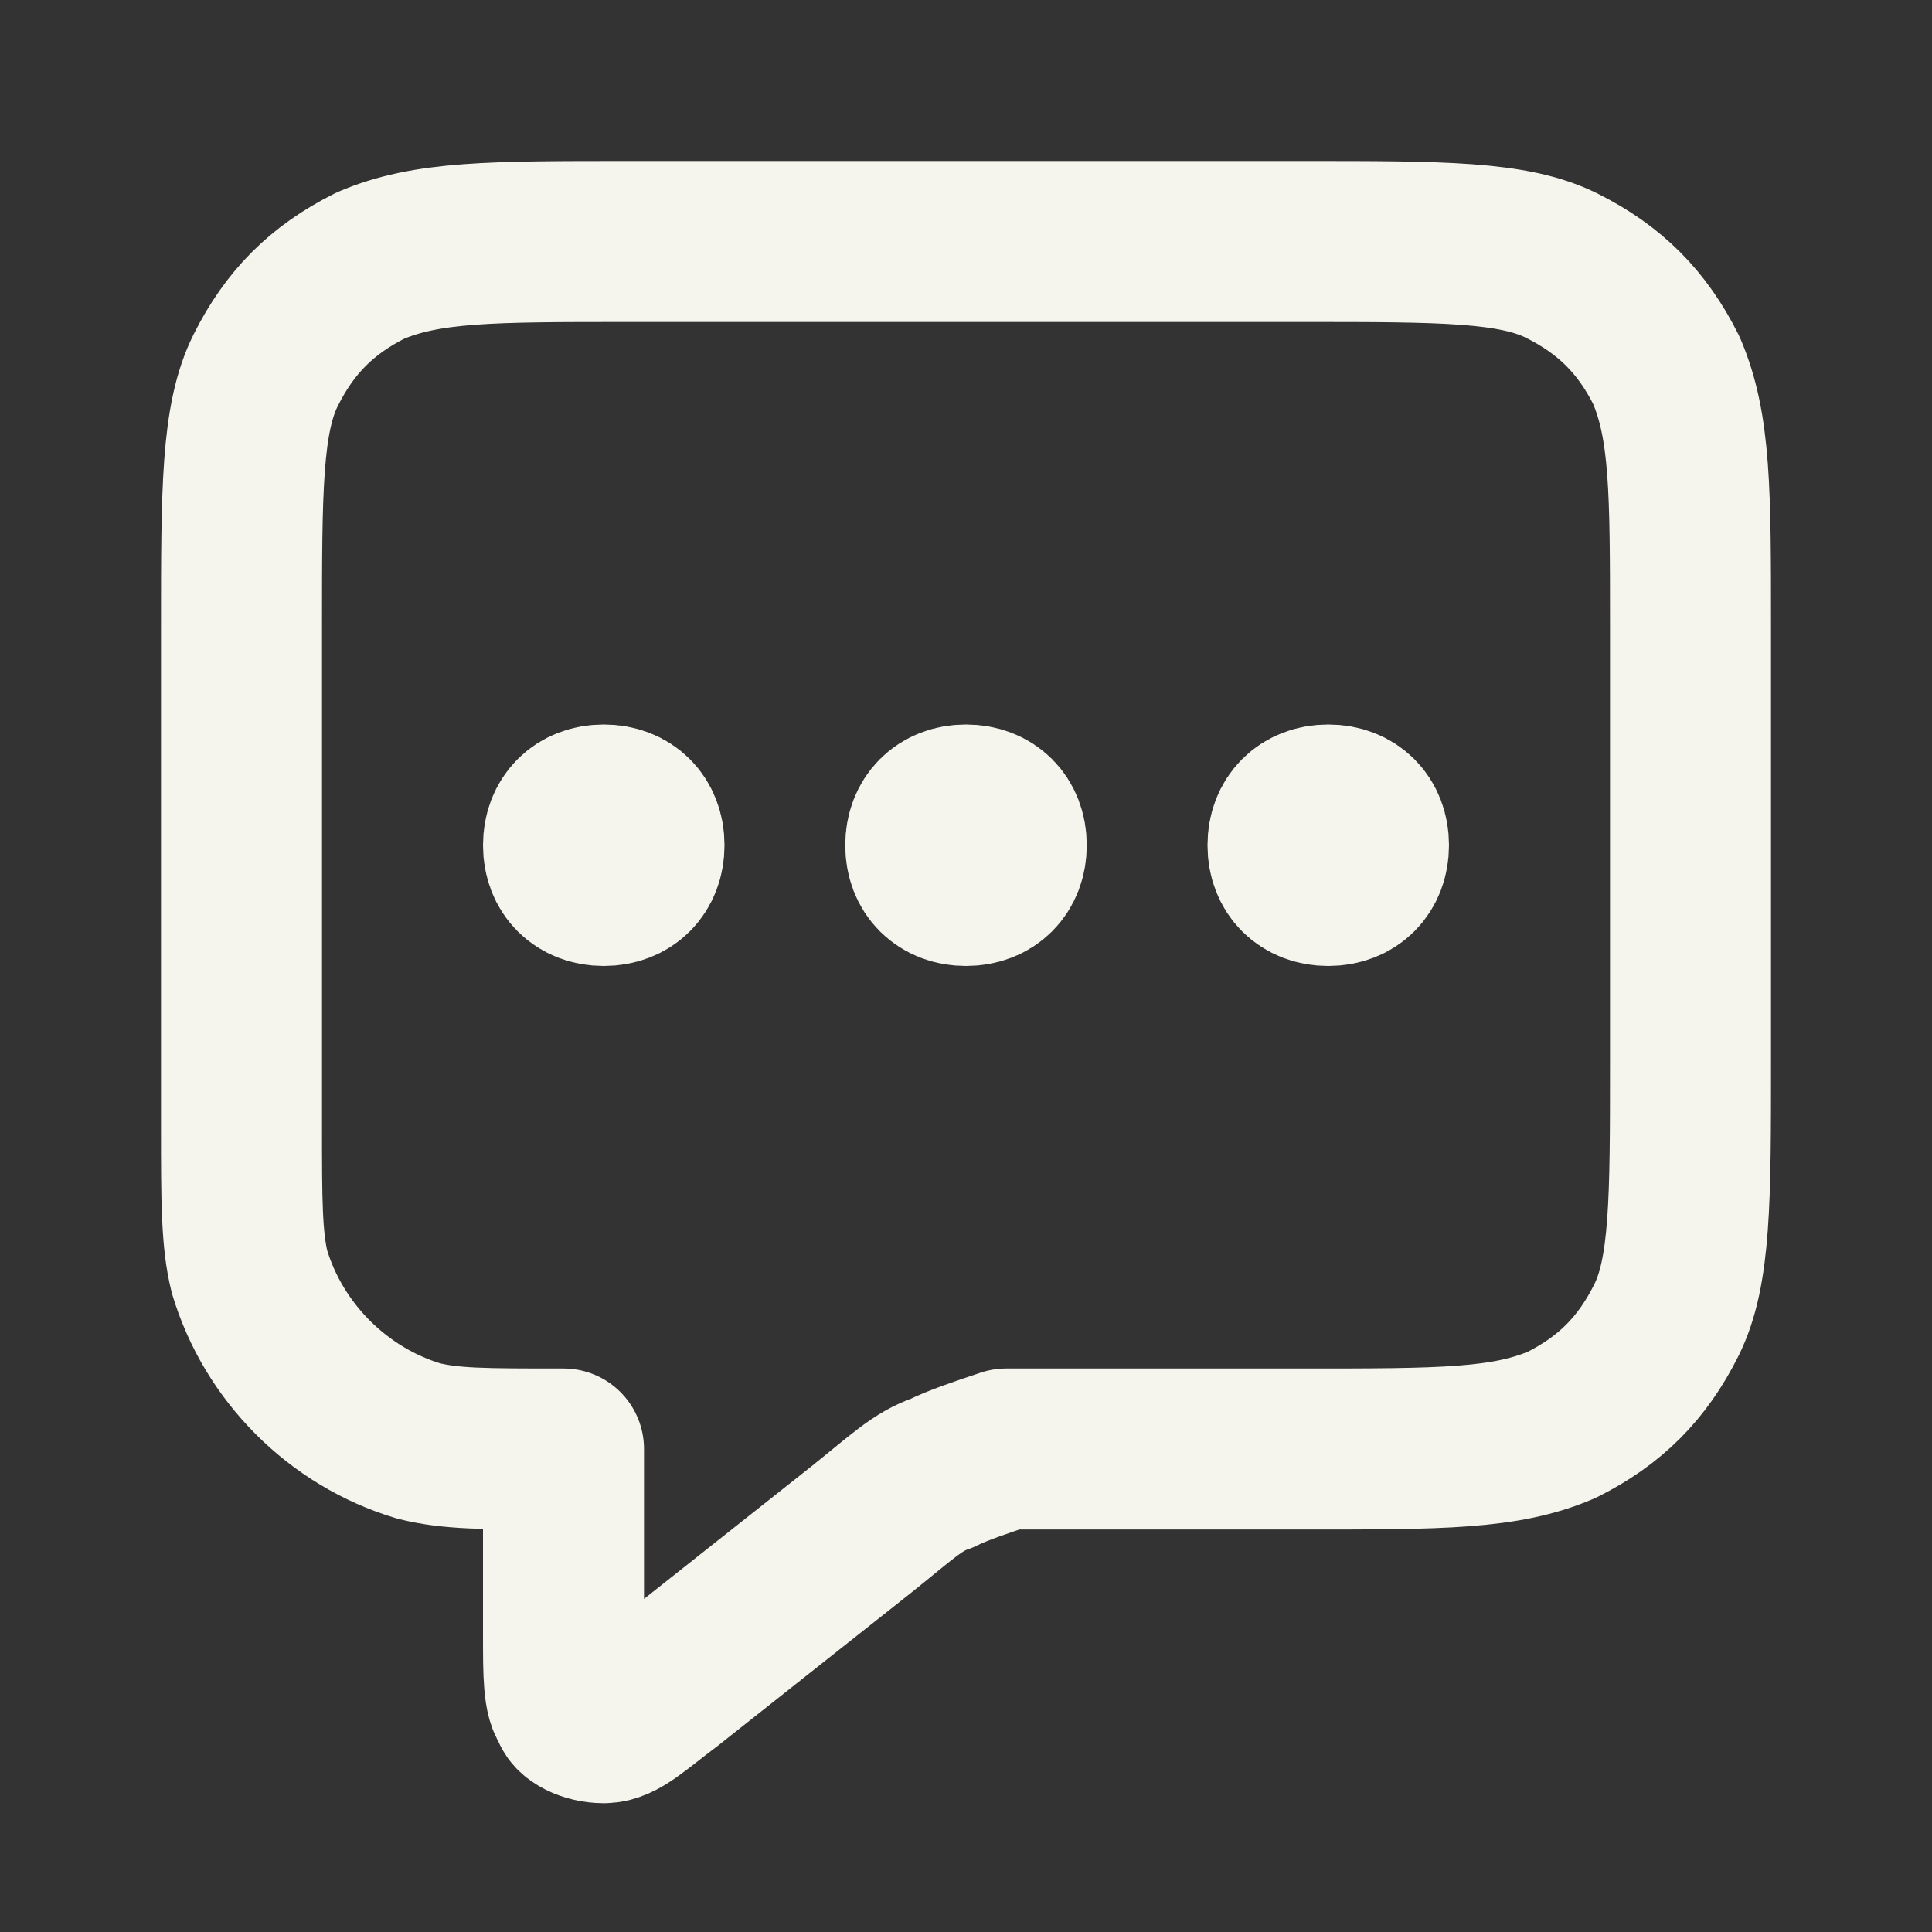 <?xml version="1.0" encoding="UTF-8"?>
<svg id="Layer_1" xmlns="http://www.w3.org/2000/svg" version="1.1" viewBox="0 0 24 24">
  <rect x="0" y="0" width="24" height="24" fill="#333333" stroke="none"/>
  <!-- Generator: Adobe Illustrator 29.5.1, SVG Export Plug-In . SVG Version: 2.1.0 Build 141)  -->
  <defs>
    <style>
      .st0 {
        fill: none;
        stroke: #f5f4ed;
        stroke-linecap: round;
        stroke-linejoin: round;
        stroke-width: 2px;
      }
    </style>
  </defs>
  <path class="st0" d="M7.5,10.5h0M12,10.5h0M16.5,10.5h0M7,18v2.3c0,.5,0,.8.1.9,0,.1.2.2.4.2.2,0,.4-.2.8-.5l2.4-1.9c.5-.4.7-.6,1-.7.2-.1.5-.2.8-.3.3,0,.6,0,1.2,0h2.5c1.7,0,2.5,0,3.2-.3.6-.3,1-.7,1.3-1.3.3-.6.3-1.5.3-3.2v-5.4c0-1.7,0-2.5-.3-3.2-.3-.6-.7-1-1.3-1.3-.6-.3-1.5-.3-3.2-.3H7.8c-1.7,0-2.5,0-3.2.3-.6.3-1,.7-1.3,1.3-.3.6-.3,1.5-.3,3.2v6.2c0,.9,0,1.4.1,1.8.3,1,1.1,1.8,2.1,2.1.4.1.8.1,1.8.1ZM8,10.5c0,.3-.2.5-.5.5s-.5-.2-.5-.5.2-.5.5-.5.5.2.5.5ZM12.5,10.5c0,.3-.2.5-.5.5s-.5-.2-.5-.5.2-.5.5-.5.5.2.5.5ZM17,10.5c0,.3-.2.5-.5.5s-.5-.2-.5-.5.2-.5.5-.5.5.2.5.5Z"/>
</svg>